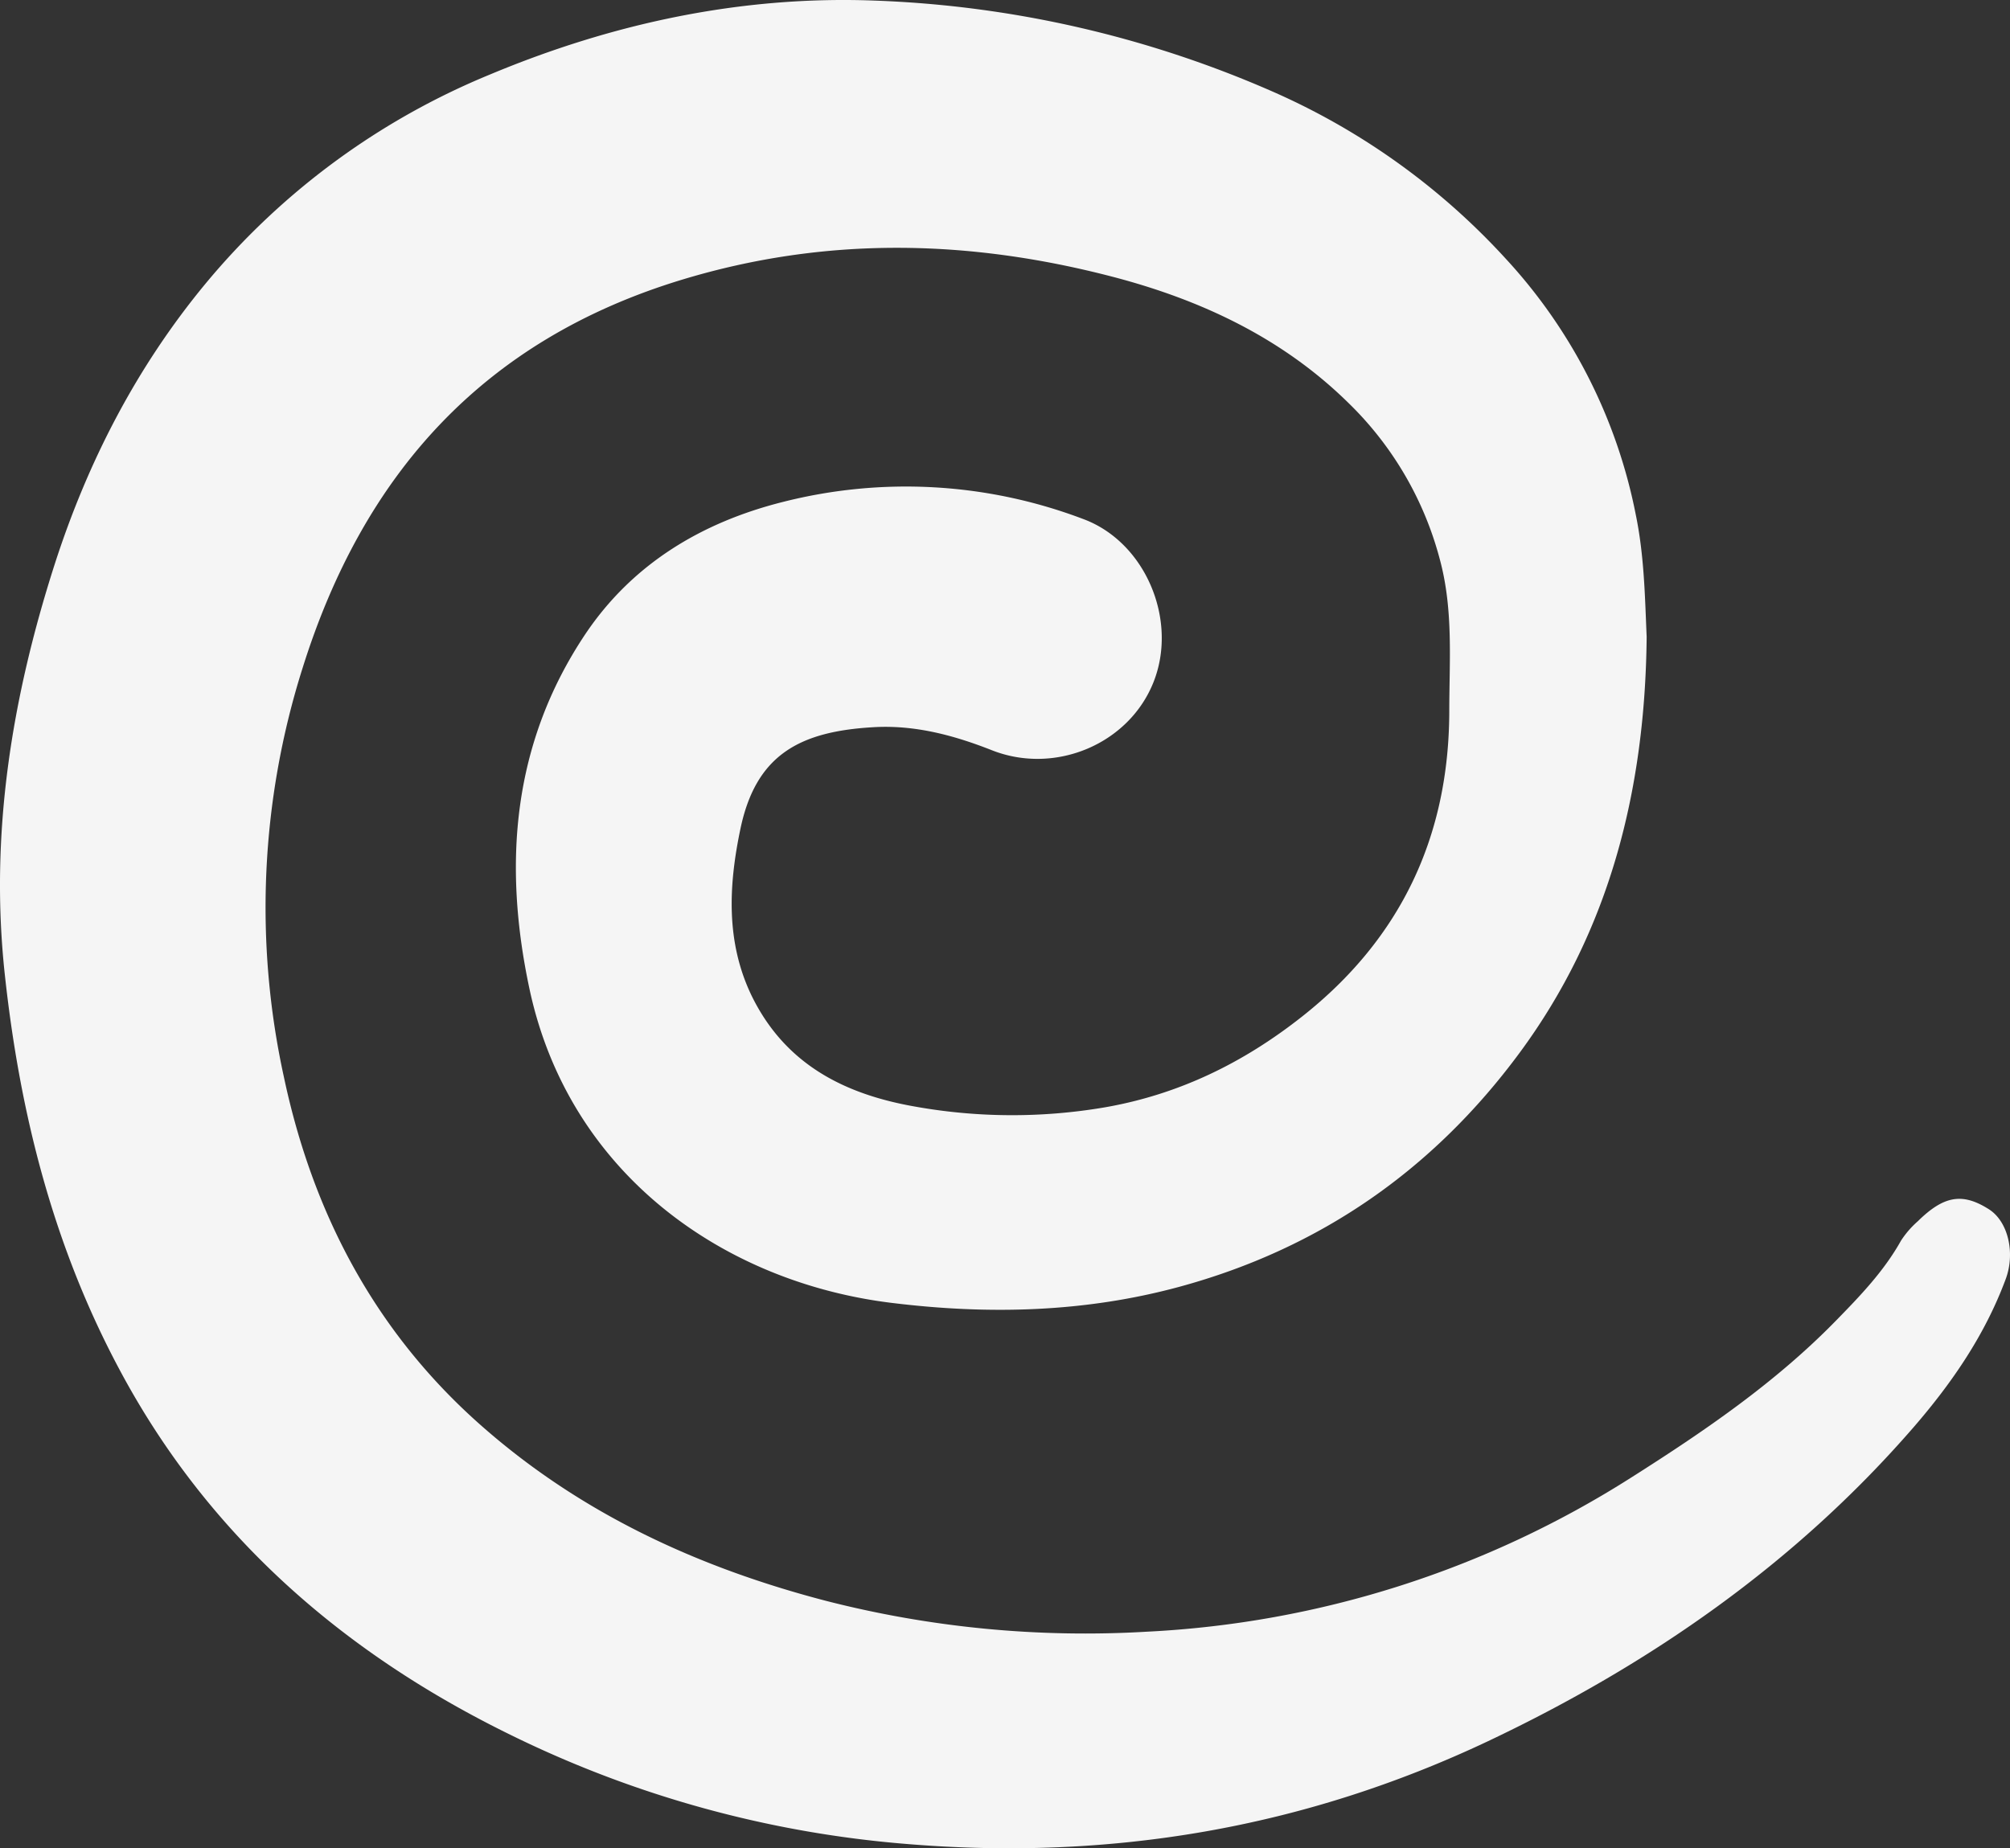 <svg width="598" height="550" fill="none" xmlns="http://www.w3.org/2000/svg"><rect width="100%" height="100%" fill="#333333" stroke="none"/><path d="M16.242 167.996c9.855-30.594 24.371-58.74 44.823-83.49a216.972 216.972 0 0 1 84.661-62.315C182.097 6.975 220.37-1.286 259.854.163a323.596 323.596 0 0 1 118.613 27.02 206.35 206.35 0 0 1 69.499 49.788 156.573 156.573 0 0 1 38.71 76.243c2.516 12.238 2.71 24.427 3.226 36.327-.452 45.279-10.871 87.322-37.871 123.842-25.581 34.619-59.194 58.144-101.242 69.561-28.113 7.616-56.548 8.276-84.967 4.83-50.226-5.957-96.484-38.307-108.29-93.473-7.935-37.195-5.113-73.087 16.597-105.581 14.032-20.933 34.661-33.283 58.725-39.338a148.625 148.625 0 0 1 89.387 5.056c18.484 6.811 28.274 29.966 20.968 48.484-7.307 18.517-29.274 27.712-48.016 20.369-11.291-4.46-23-7.632-35.371-6.892-21.726 1.256-34.887 8.051-39.532 30.224-3.5 16.682-4.436 33.621 3.355 49.74 10.064 20.546 27.87 29.386 49.048 33.009a164.021 164.021 0 0 0 56.016.145c22.016-3.832 41.242-13.252 58.661-27.003 29.435-23.22 43.693-53.653 43.806-90.688 0-15.087 1.258-30.207-2.774-45.231a100.595 100.595 0 0 0-27.081-46.551c-19.774-19.516-44.145-30.884-70.596-37.76-42.597-11.062-85.08-12.028-127.838.95-59.194 17.987-94.839 57.968-112.903 115.678a236.006 236.006 0 0 0-5.516 121.604c8.564 40.4 27.016 75.583 58.241 103.295 29.662 26.327 64.597 42.526 102.887 52.525a310.506 310.506 0 0 0 95.435 9.227 295.634 295.634 0 0 0 144.29-45.891c21.71-13.768 42.839-28.179 60.903-46.68 7.21-7.375 14.274-14.718 19.355-23.815a27.87 27.87 0 0 1 5.016-5.781c7.758-7.633 13.306-8.534 21.161-3.526 5.694 3.639 7.855 12.978 4.968 20.755-6.145 16.569-15.952 30.852-27.419 44.104-35.178 40.561-78.339 70.527-126.565 93.392-54.838 25.925-112.306 35.635-173.079 30.595a326.06 326.06 0 0 1-117.242-32.205c-49.758-24.25-90.322-59.191-116.854-108.931-19.71-36.842-29.661-76.276-34.13-117.546-4.548-41.833 2.065-82.282 14.807-122.038Z" fill="#F5F5F5"/></svg>